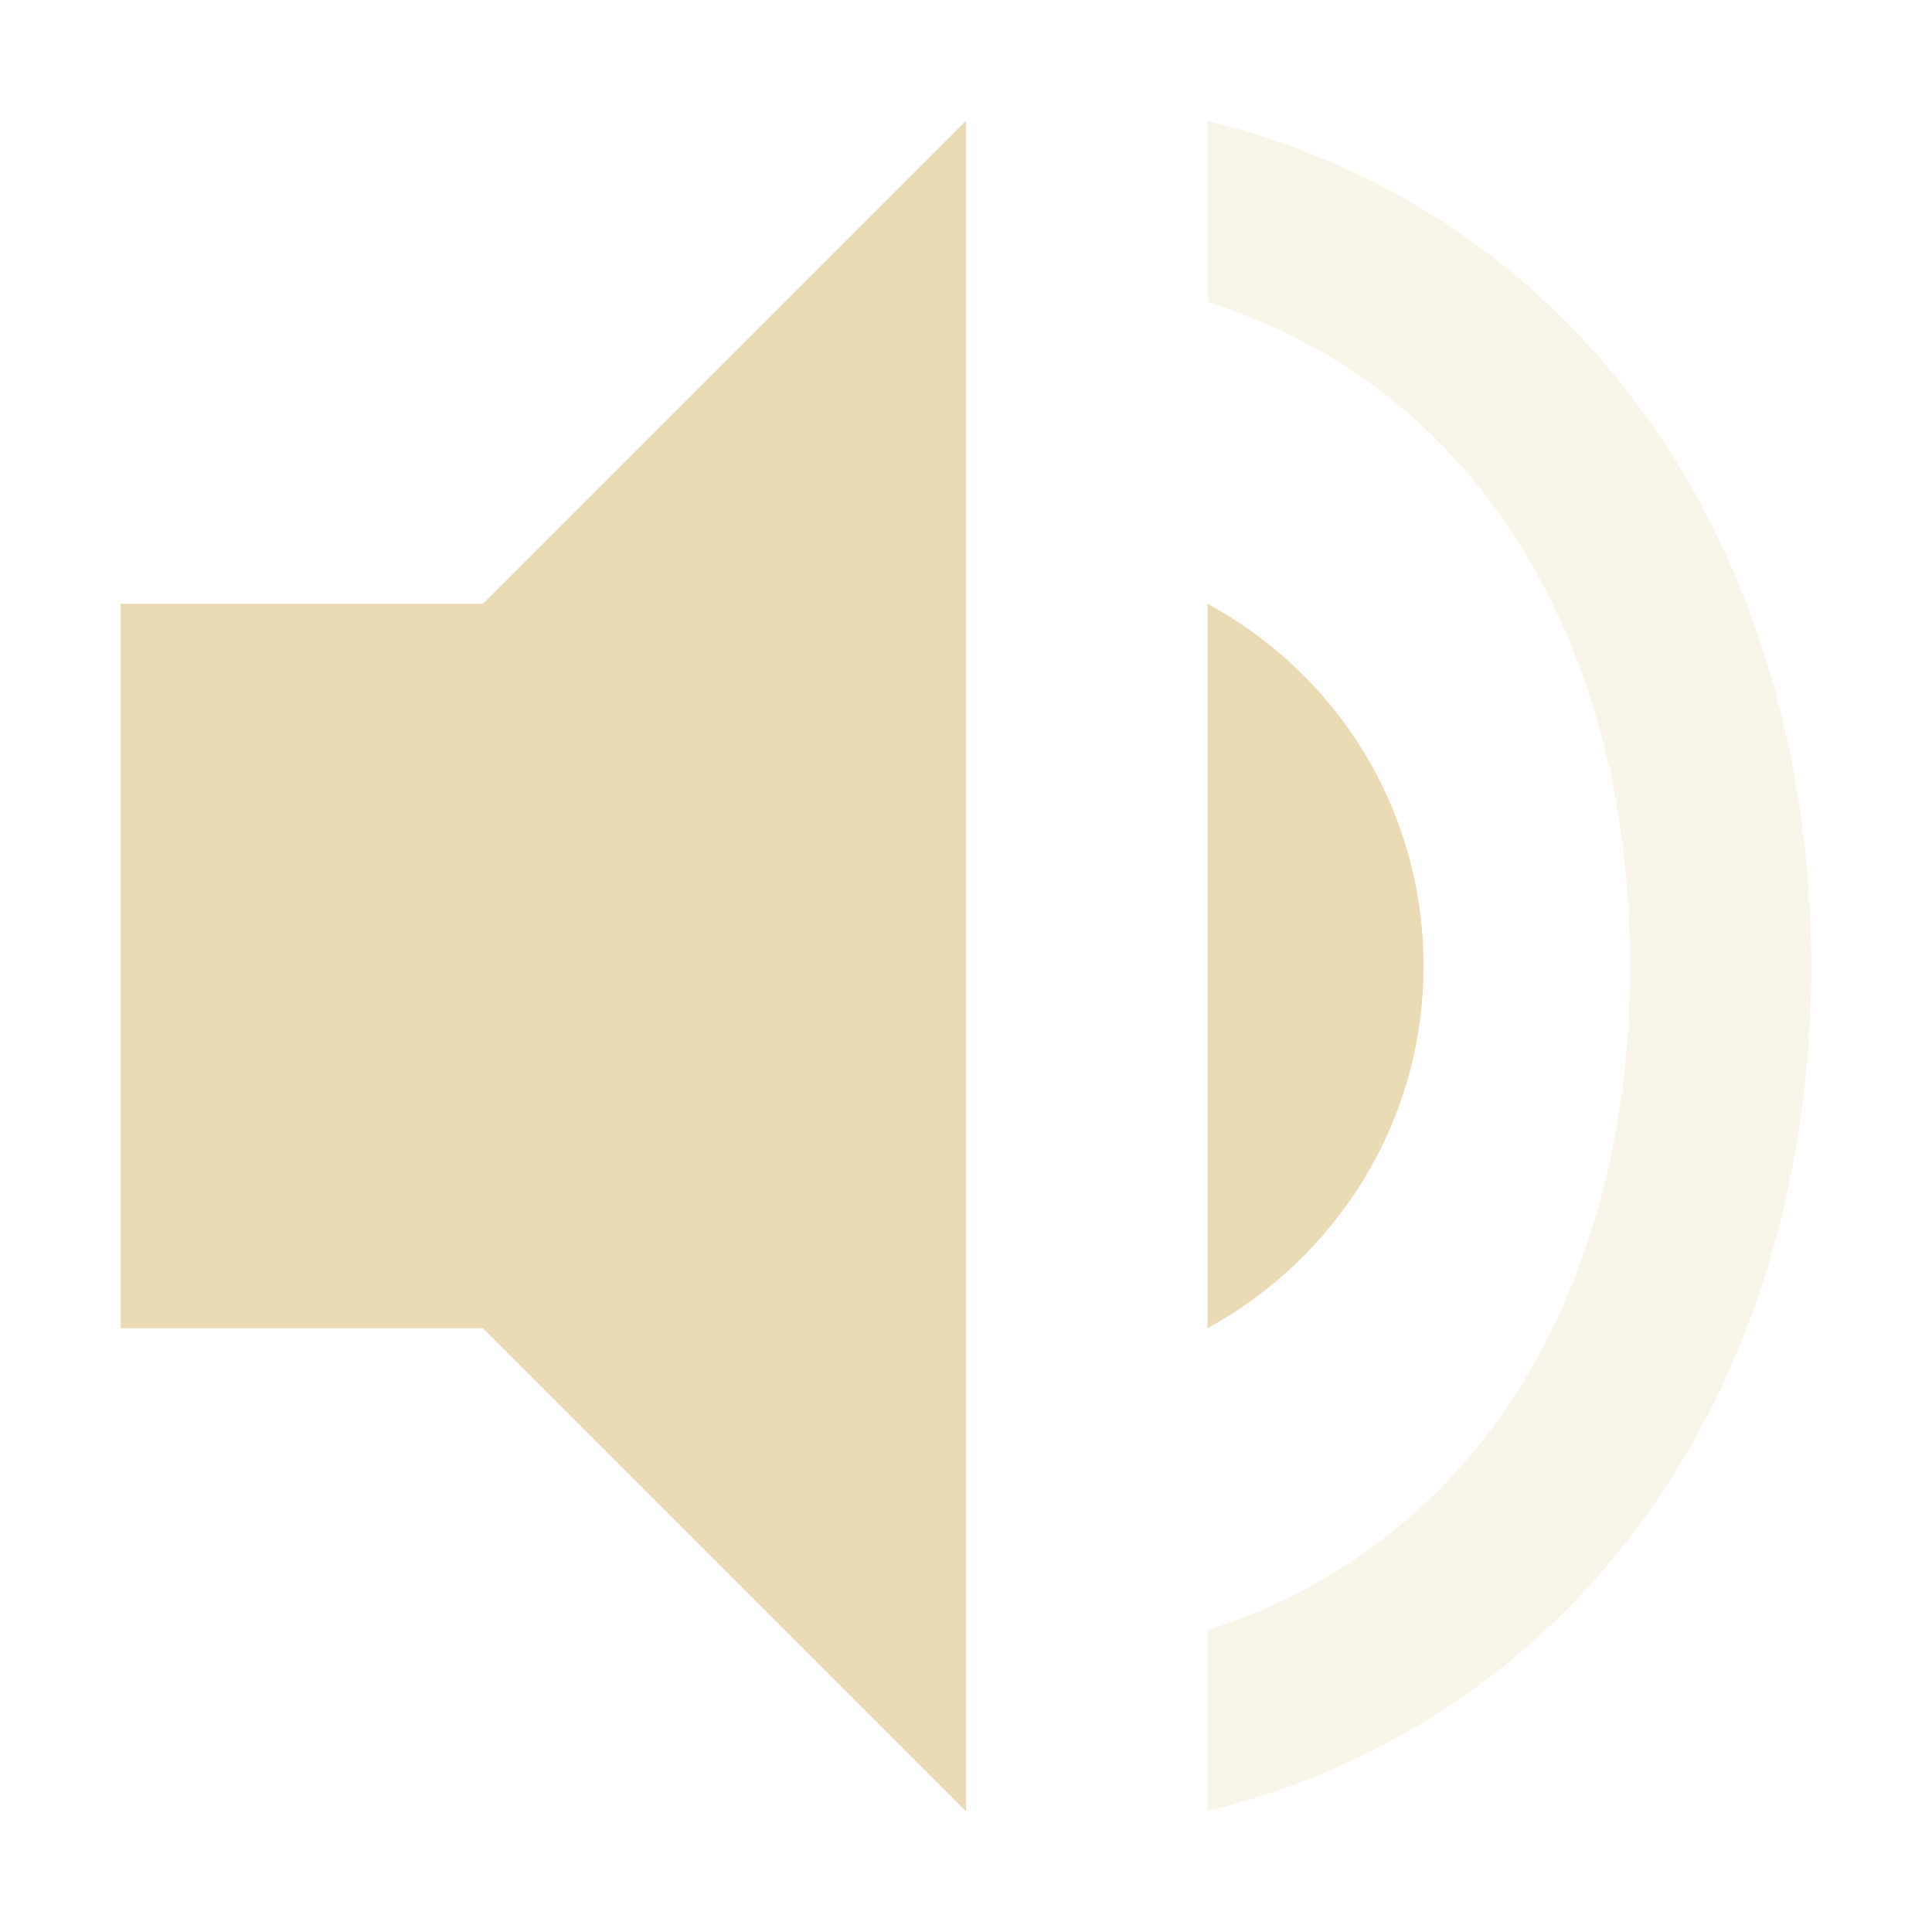 <svg width="16" height="16" version="1.1" viewBox="0 0 16 16" xmlns="http://www.w3.org/2000/svg">
  <defs>
    <style type="text/css">.ColorScheme-Text { color:#ebdbb2; } .ColorScheme-Highlight { color:#458588; }</style>
  </defs>
  <path class="ColorScheme-Text" fill="currentColor" d="m8 1-4 4h-3v6h3l4 4v-14zm2 4v6c1.06-0.58 1.789-1.7 1.789-3 0-1.3-0.719-2.42-1.789-3z"/>
  <path class="ColorScheme-Text" d="m10 1v1.5c2.32 0.74 3.5 2.93 3.5 5.5s-1.18 4.76-3.5 5.5v1.5c3.15-0.78 5-3.6 5-7s-1.85-6.22-5-7z" fill="currentColor" opacity=".3"/>
</svg>
